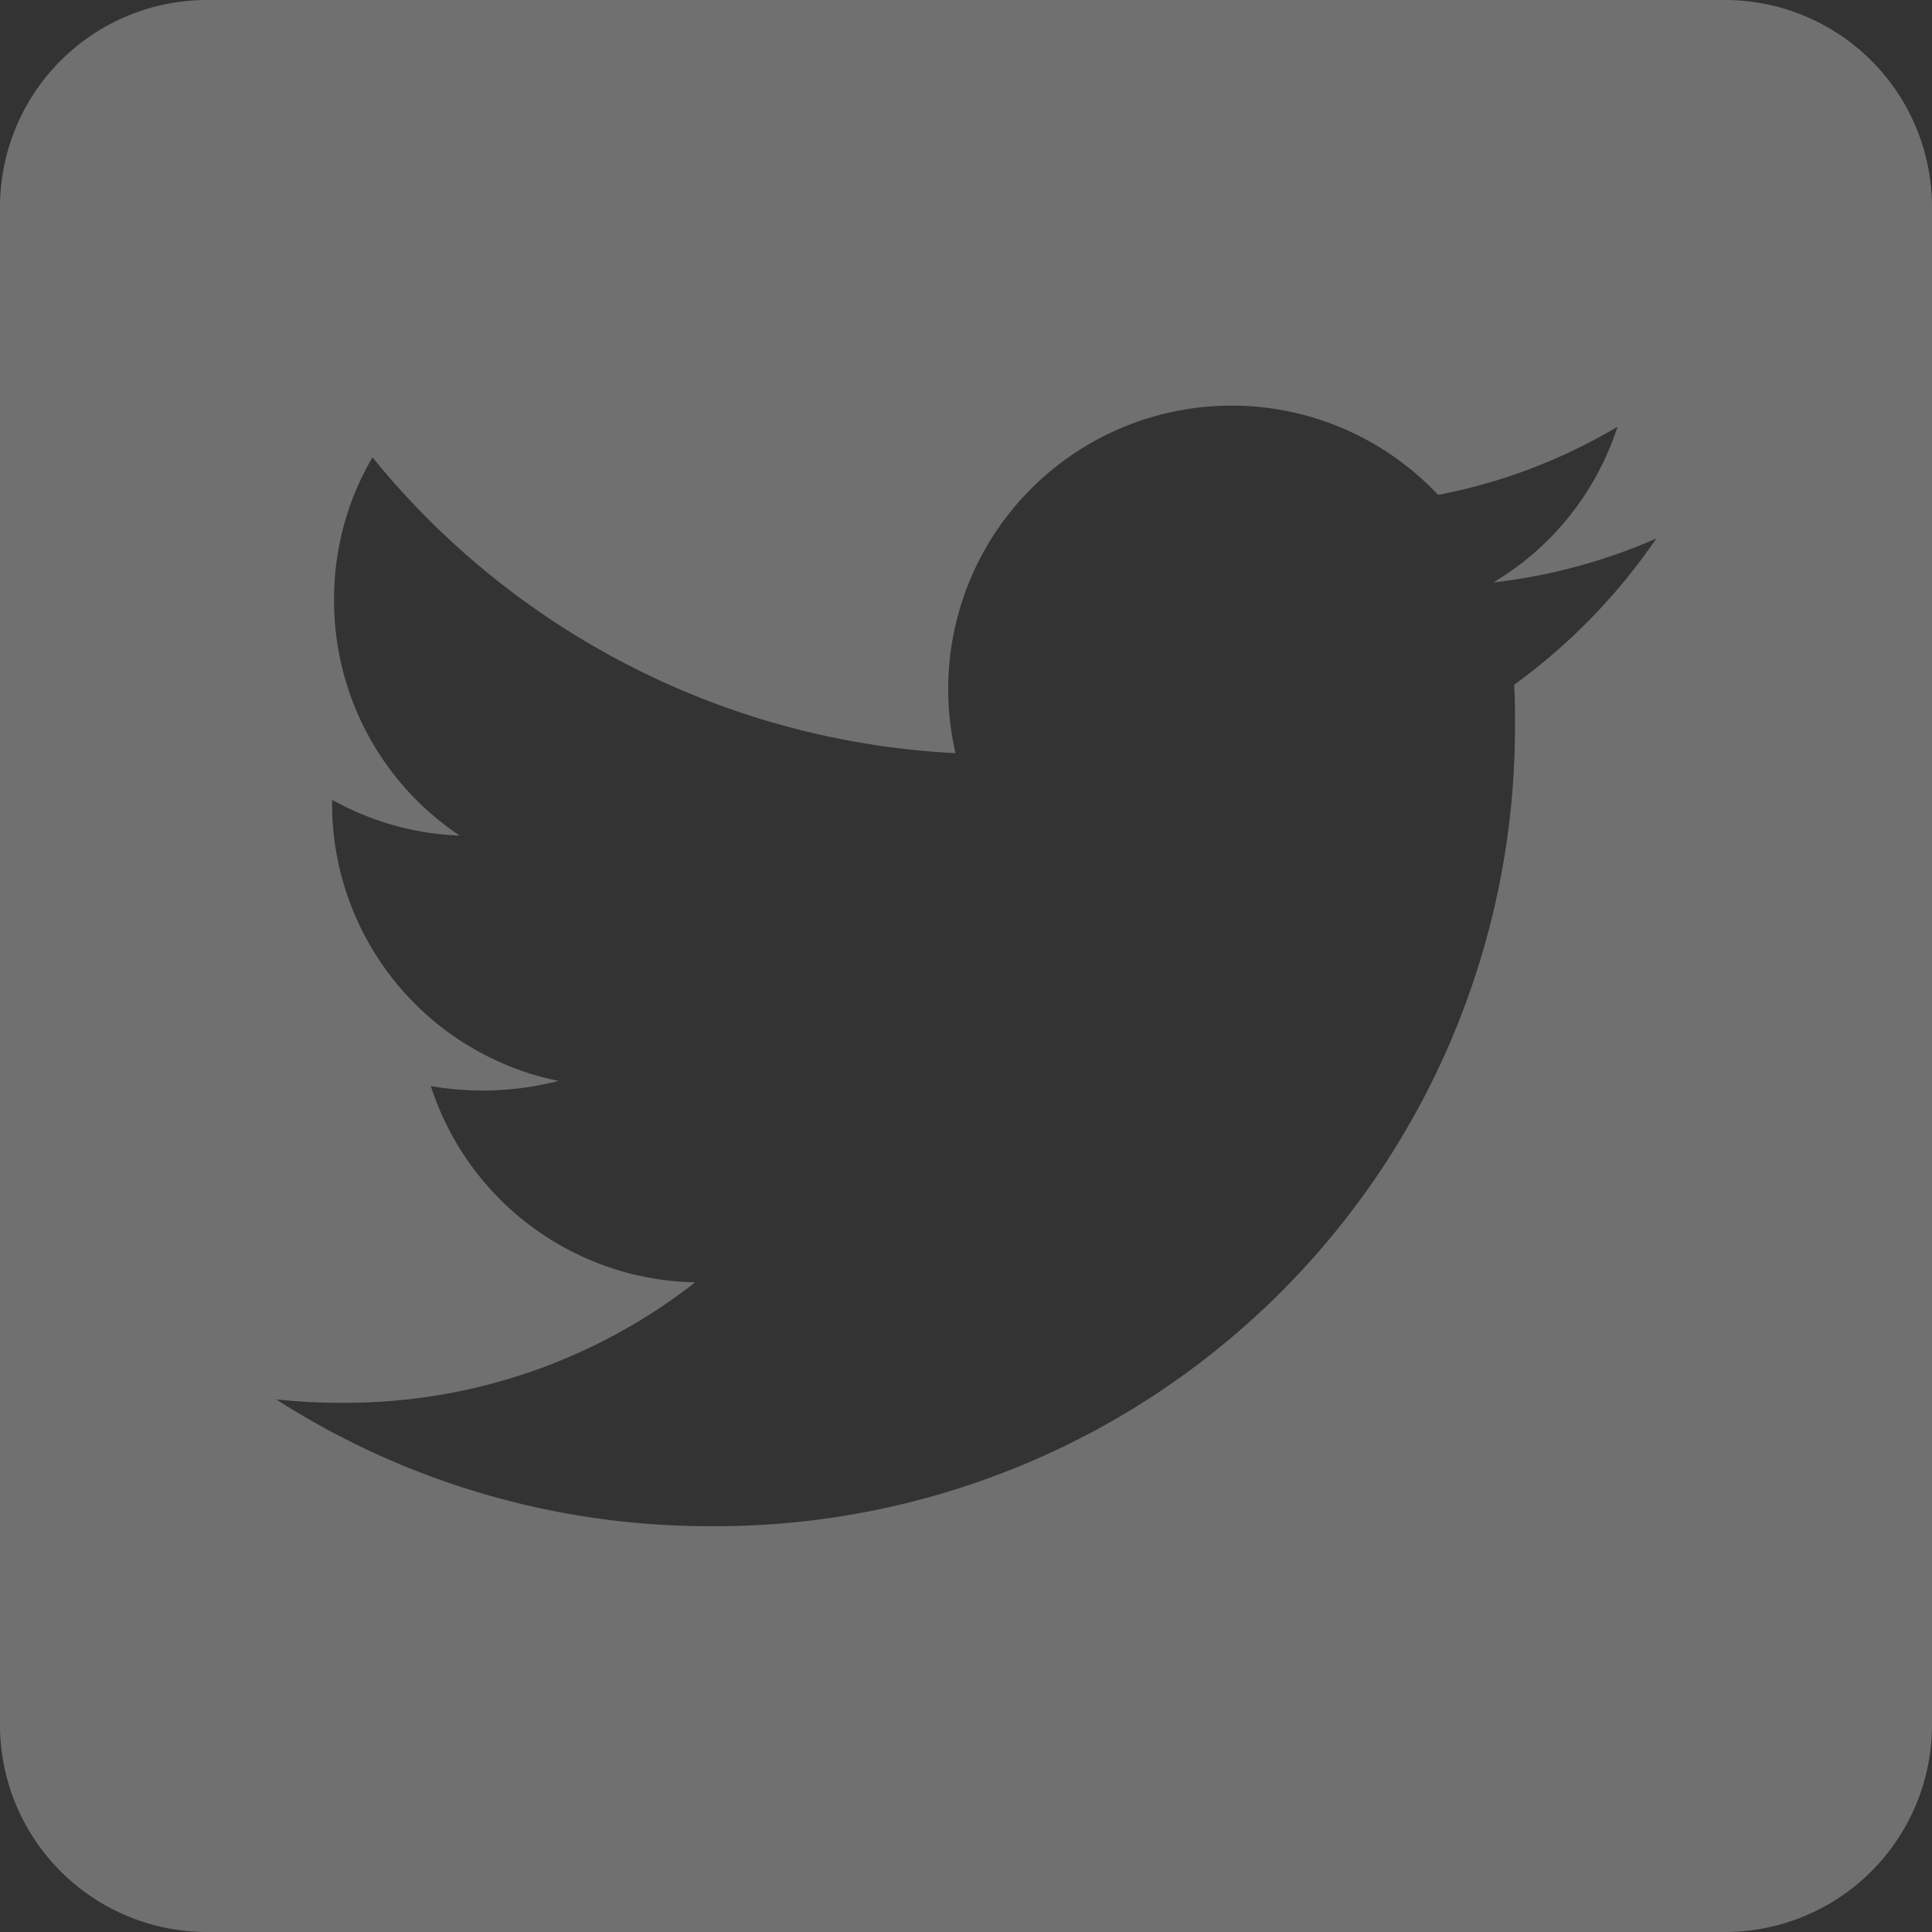 <?xml version="1.0" encoding="UTF-8"?> <svg xmlns="http://www.w3.org/2000/svg" width="33.824" height="33.824" viewBox="0 0 33.824 33.824"><rect x="0" y="0" width="33.824" height="33.824" fill="#333333" stroke="none"/><path id="Icon_awesome-twitter-square" data-name="Icon awesome-twitter-square" d="M30.2,2.25H3.624A3.625,3.625,0,0,0,0,5.874V32.45a3.625,3.625,0,0,0,3.624,3.624H30.2a3.625,3.625,0,0,0,3.624-3.624V5.874A3.625,3.625,0,0,0,30.2,2.25ZM26.508,14.239c.015.211.015.43.015.642A13.992,13.992,0,0,1,12.435,28.969a14.023,14.023,0,0,1-7.6-2.22,10.432,10.432,0,0,0,1.193.06A9.928,9.928,0,0,0,12.171,24.7a4.958,4.958,0,0,1-4.628-3.435,5.337,5.337,0,0,0,2.235-.091,4.952,4.952,0,0,1-3.964-4.862v-.06a4.948,4.948,0,0,0,2.235.627,4.941,4.941,0,0,1-2.2-4.122,4.89,4.89,0,0,1,.672-2.5,14.06,14.06,0,0,0,10.208,5.179,4.962,4.962,0,0,1,8.448-4.522,9.7,9.7,0,0,0,3.141-1.193,4.939,4.939,0,0,1-2.174,2.726,9.854,9.854,0,0,0,2.854-.77A10.423,10.423,0,0,1,26.508,14.239Z" transform="translate(0 -2.25)" fill="#fff" opacity="0.299"></path></svg> 